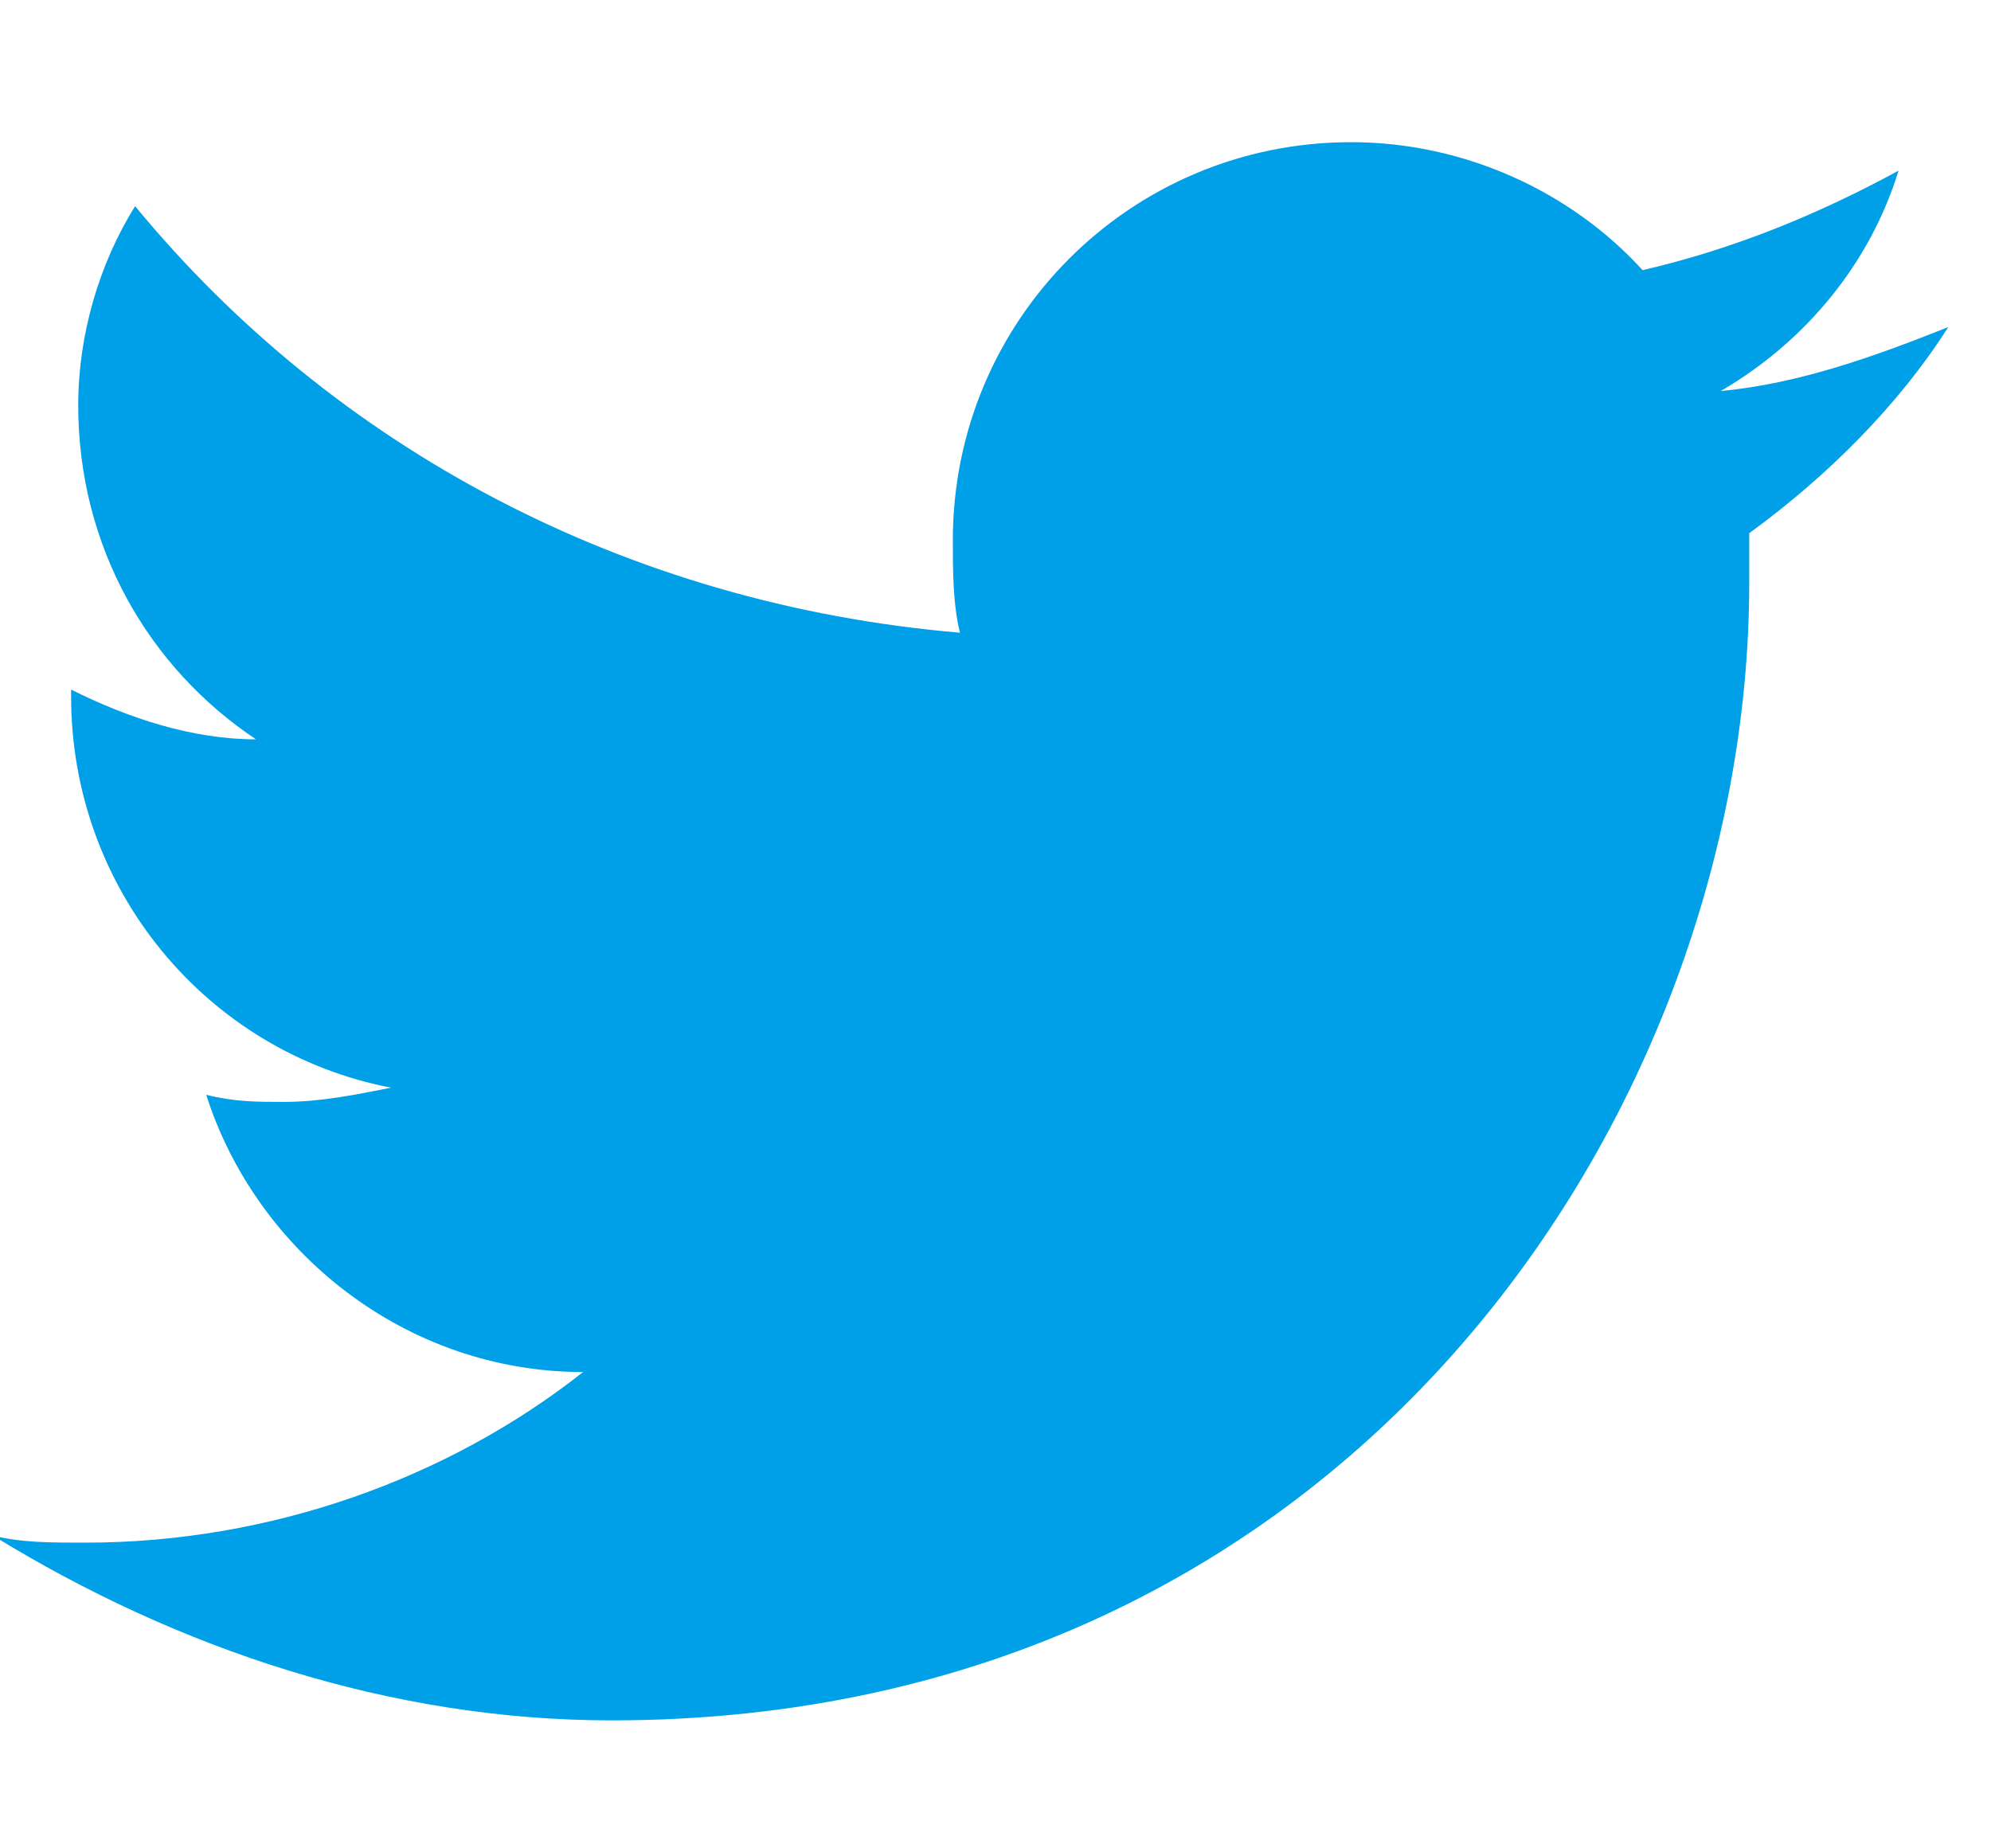 <?xml version="1.0" encoding="utf-8"?>
<!-- Generator: Adobe Illustrator 27.1.1, SVG Export Plug-In . SVG Version: 6.00 Build 0)  -->
<svg version="1.1" id="レイヤー_1" xmlns="http://www.w3.org/2000/svg" xmlns:xlink="http://www.w3.org/1999/xlink" x="0px"
	 y="0px" width="28px" height="26px" viewBox="0 0 28 26" style="enable-background:new 0 0 28 26;" xml:space="preserve">
<path style="fill:#00A0E9;" d="M8.6,24.2c10.4,0,16-8.6,16-16c0-0.2,0-0.5,0-0.7c1.1-0.8,2.1-1.8,2.8-2.9c-1,0.4-2.1,0.8-3.2,0.9
	c1.2-0.7,2.1-1.8,2.5-3.1c-1.1,0.6-2.3,1.1-3.6,1.4C22.1,2.7,20.6,2,19,2c-3.1,0-5.6,2.5-5.6,5.6c0,0.4,0,0.9,0.1,1.3
	c-4.7-0.4-8.8-2.6-11.6-6C1.4,3.7,1.1,4.7,1.1,5.7c0,2,1,3.7,2.5,4.7c-0.9,0-1.8-0.3-2.6-0.7c0,0,0,0,0,0.1c0,2.7,1.9,5,4.5,5.5
	c-0.5,0.1-1,0.2-1.5,0.2c-0.4,0-0.7,0-1.1-0.1c0.7,2.2,2.8,3.9,5.3,3.9c-1.9,1.5-4.4,2.4-7,2.4c-0.5,0-0.9,0-1.3-0.1
	C2.5,23.2,5.5,24.2,8.6,24.2"/>
</svg>
